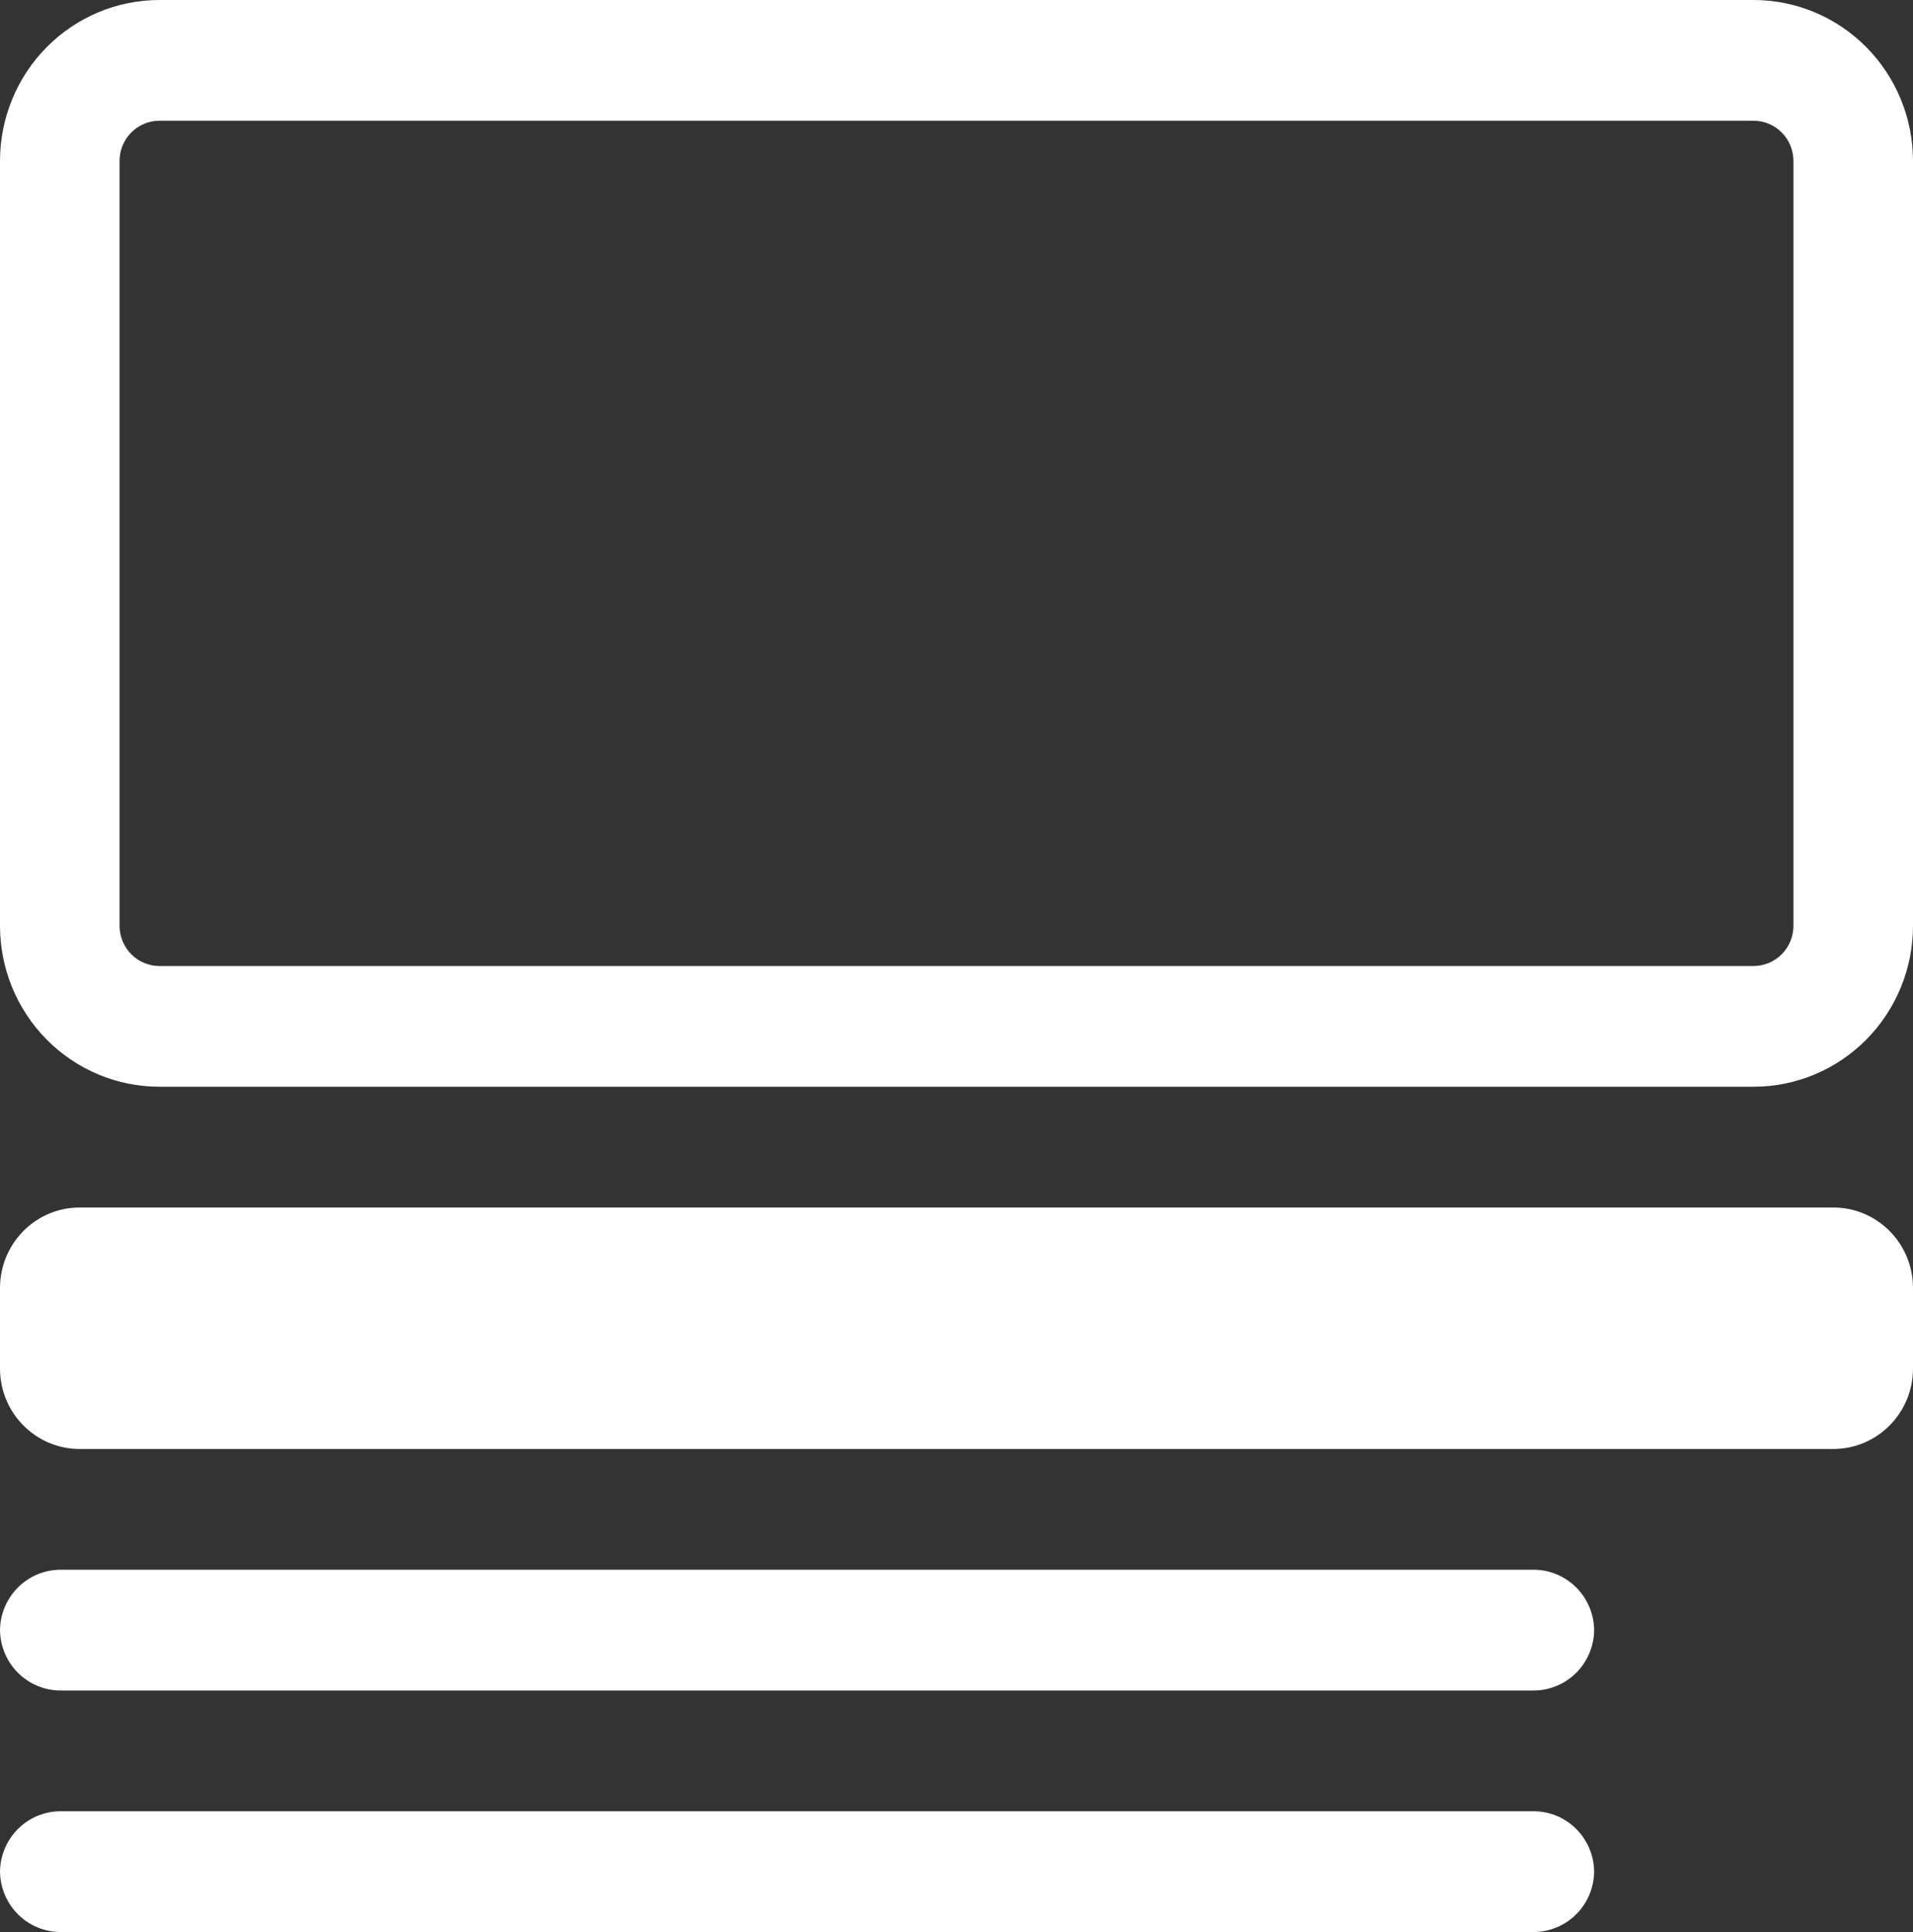 <svg width="100" height="101" viewBox="0 0 100 101" fill="none" xmlns="http://www.w3.org/2000/svg">
<rect x="0" y="0" width="100" height="101" fill="#333333" stroke="none"/>
<g clip-path="url(#clip0_2173_937)">
<path fill-rule="evenodd" clip-rule="evenodd" d="M91.667 6.312H8.333C7.781 6.312 7.251 6.534 6.86 6.929C6.469 7.323 6.25 7.859 6.25 8.417V48.396C6.25 48.954 6.469 49.489 6.86 49.884C7.251 50.278 7.781 50.5 8.333 50.5H91.667C92.219 50.5 92.749 50.278 93.14 49.884C93.531 49.489 93.75 48.954 93.75 48.396V8.417C93.75 7.859 93.531 7.323 93.14 6.929C92.749 6.534 92.219 6.312 91.667 6.312V6.312ZM8.333 0C6.123 0 4.004 0.887 2.441 2.465C0.878 4.044 0 6.184 0 8.417L0 48.396C0 50.628 0.878 52.769 2.441 54.347C4.004 55.926 6.123 56.812 8.333 56.812H91.667C93.877 56.812 95.996 55.926 97.559 54.347C99.122 52.769 100 50.628 100 48.396V8.417C100 6.184 99.122 4.044 97.559 2.465C95.996 0.887 93.877 0 91.667 0L8.333 0Z" fill="white"/>
<path d="M95.833 63.125H4.167C1.865 63.125 0 65.009 0 67.333V71.542C0 73.866 1.865 75.75 4.167 75.75H95.833C98.135 75.75 100 73.866 100 71.542V67.333C100 65.009 98.135 63.125 95.833 63.125Z" fill="white"/>
<path d="M3.125 82.062H80.208C81.034 82.073 81.822 82.409 82.406 82.999C82.99 83.589 83.323 84.385 83.333 85.219C83.323 86.052 82.99 86.849 82.406 87.439C81.822 88.028 81.034 88.364 80.208 88.375H3.125C2.3 88.364 1.511 88.028 0.927 87.439C0.343 86.849 0.011 86.052 0 85.219C0.011 84.385 0.343 83.589 0.927 82.999C1.511 82.409 2.3 82.073 3.125 82.062V82.062Z" fill="white"/>
<path d="M3.125 94.688H80.208C81.034 94.698 81.822 95.034 82.406 95.624C82.99 96.214 83.323 97.01 83.333 97.844C83.323 98.677 82.99 99.474 82.406 100.064C81.822 100.653 81.034 100.989 80.208 101H3.125C2.3 100.989 1.511 100.653 0.927 100.064C0.343 99.474 0.011 98.677 0 97.844C0.011 97.01 0.343 96.214 0.927 95.624C1.511 95.034 2.3 94.698 3.125 94.688V94.688Z" fill="white"/>
</g>
<defs>
<clipPath id="clip0_2173_937">
<rect width="100" height="101" fill="white"/>
</clipPath>
</defs>
</svg>
